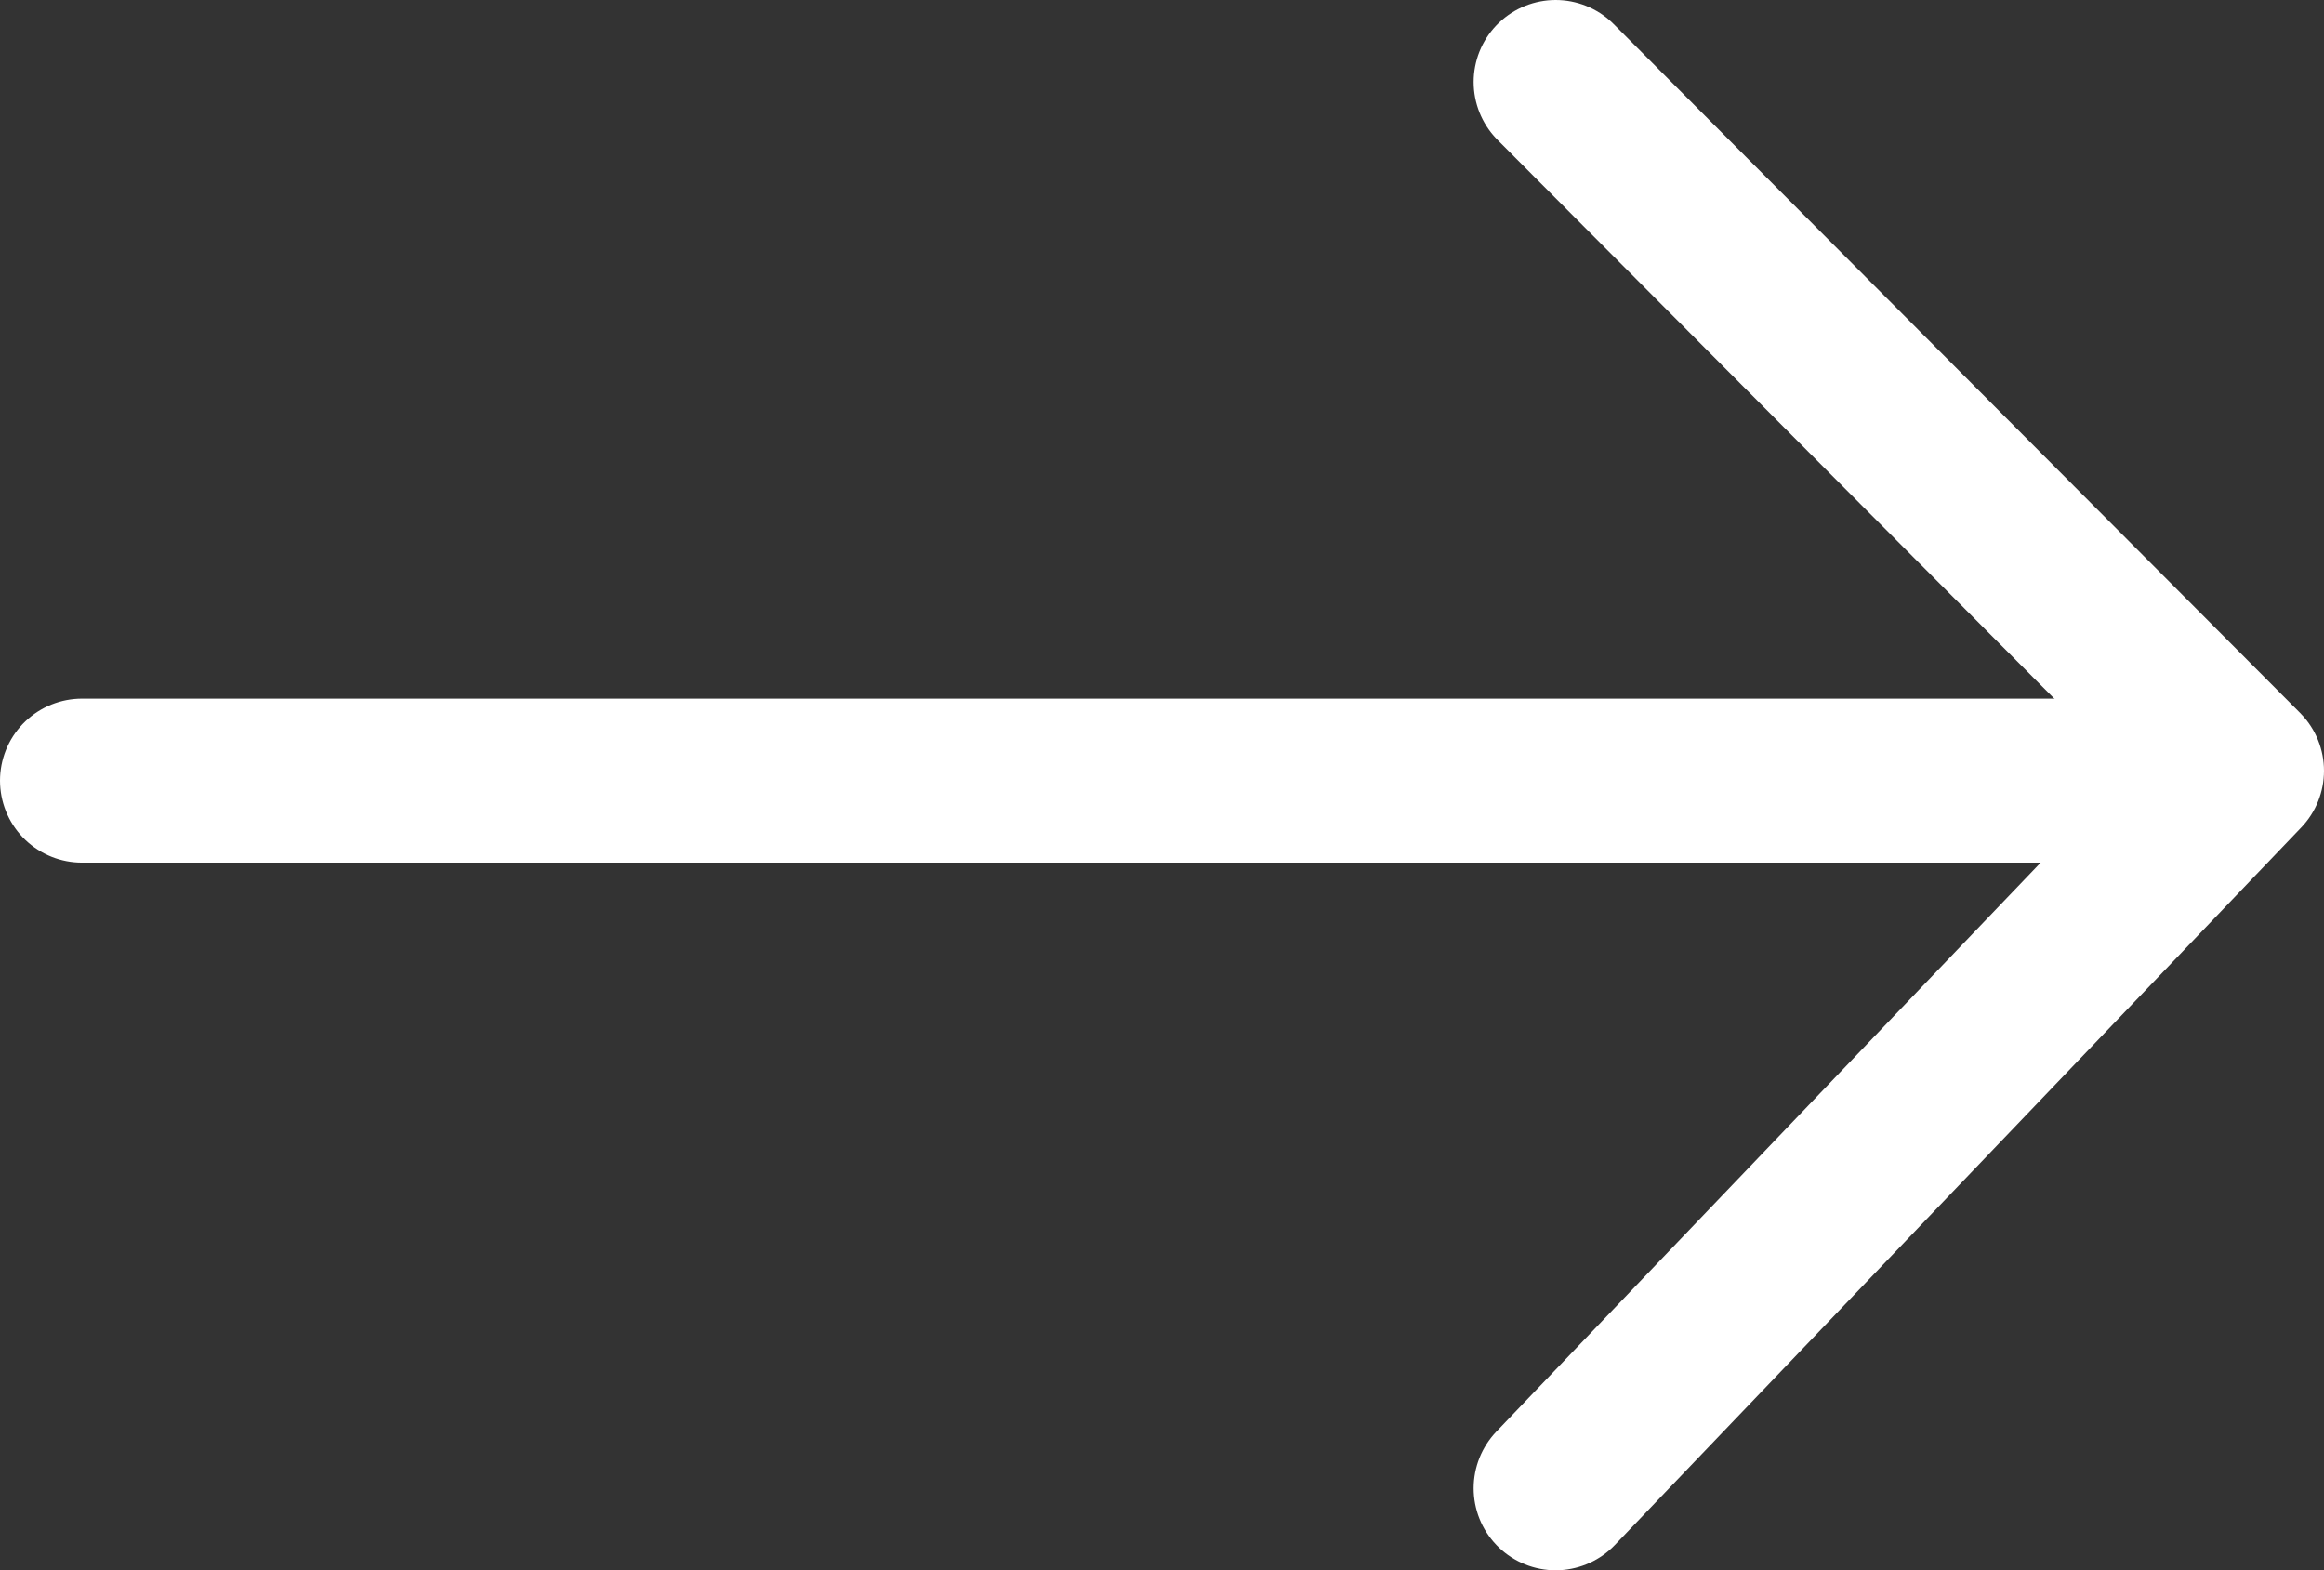 <?xml version="1.0" encoding="utf-8"?>
<!-- Generator: Adobe Illustrator 26.5.1, SVG Export Plug-In . SVG Version: 6.00 Build 0)  -->
<svg version="1.1" id="Layer_1" xmlns="http://www.w3.org/2000/svg" xmlns:xlink="http://www.w3.org/1999/xlink" x="0px" y="0px"
	 viewBox="0 0 28.34 19.15" style="enable-background:new 0 0 28.34 19.15;" xml:space="preserve">
<rect x="0" y="0" width="28.34" height="19.15" fill="#333333" stroke="none"/>
<style type="text/css">
	
		.st0{clip-path:url(#SVGID_00000120561088647338824950000003296390756379248319_);fill:none;stroke:#FFFFFF;stroke-width:2;stroke-linecap:round;stroke-linejoin:round;stroke-miterlimit:10;}
	
		.st1{clip-path:url(#SVGID_00000120561088647338824950000003296390756379248319_);fill:none;stroke:#FFFFFF;stroke-width:2;stroke-linecap:round;stroke-miterlimit:10;}
</style>
<g>
	<defs>
		<rect id="SVGID_1_" y="0" width="28.34" height="19.15"/>
	</defs>
	<clipPath id="SVGID_00000078033490734589382410000001708377441157188484_">
		<use xlink:href="#SVGID_1_"  style="overflow:visible;"/>
	</clipPath>
	
		<polyline style="clip-path:url(#SVGID_00000078033490734589382410000001708377441157188484_);fill:none;stroke:#FFFFFF;stroke-width:2;stroke-linecap:round;stroke-linejoin:round;stroke-miterlimit:10;" points="
		18.97,1 27.34,9.4 18.97,18.15 	"/>
	
		<line style="clip-path:url(#SVGID_00000078033490734589382410000001708377441157188484_);fill:none;stroke:#FFFFFF;stroke-width:2;stroke-linecap:round;stroke-miterlimit:10;" x1="1" y1="9.52" x2="26.01" y2="9.52"/>
</g>
</svg>
